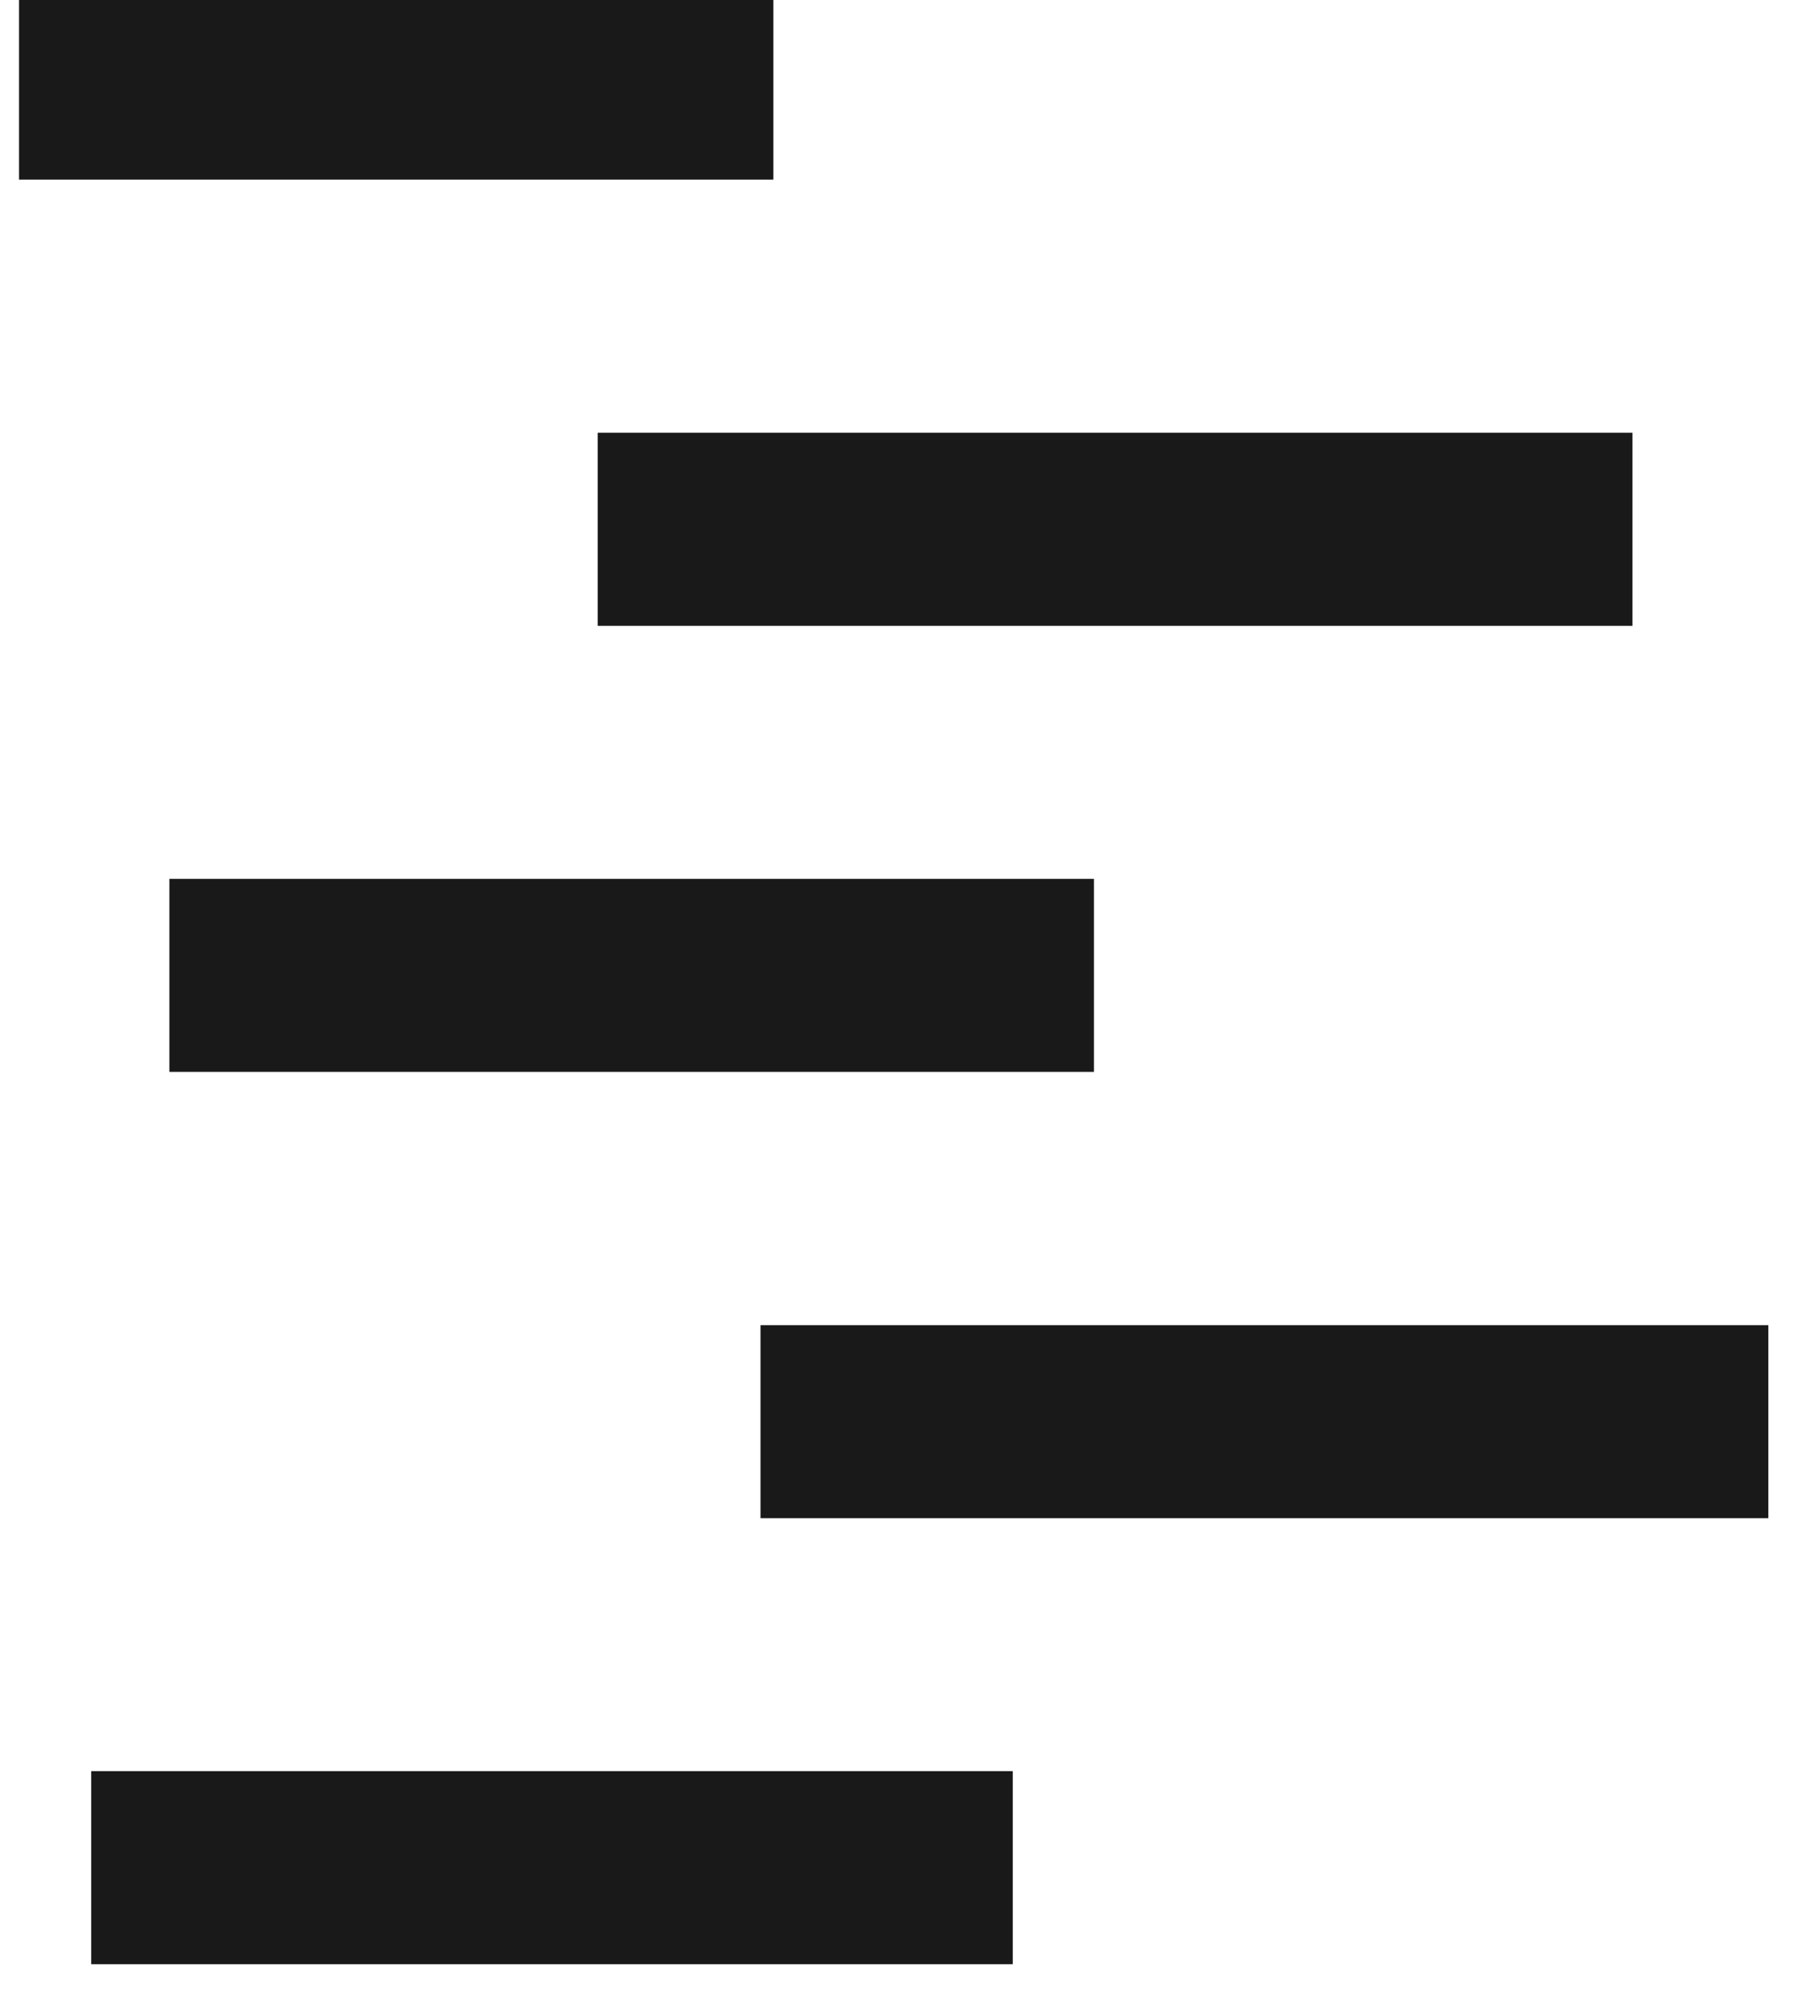 <svg width="28" height="31" viewBox="0 0 28 31" fill="none" xmlns="http://www.w3.org/2000/svg">
<g clip-path="url(#clip0_5874_2830)">
<path d="M11.598 0.094H0.379V2.463H11.598V0.094Z" fill="#191919" stroke="#191919" stroke-width="0.6" stroke-miterlimit="10"/>
<path d="M24.815 6.955H9.496V9.324H24.815V6.955Z" fill="#191919" stroke="#191919" stroke-width="0.6" stroke-miterlimit="10"/>
<path d="M16.53 13.815H2.906V16.183H16.53V13.815Z" fill="#191919" stroke="#191919" stroke-width="0.6" stroke-miterlimit="10"/>
<path d="M27.117 20.678H12V23.047H27.117V20.678Z" fill="#191919" stroke="#191919" stroke-width="0.6" stroke-miterlimit="10"/>
</g>
<path d="M15.281 27.536H1.703V29.905H15.281V27.536Z" fill="#191919" stroke="#191919" stroke-width="0.6" stroke-miterlimit="10"/>
<defs>
<clipPath id="clip0_5874_2830">
<rect width="26.912" height="30" fill="white" transform="translate(0.293)"/>
</clipPath>
</defs>
</svg>
